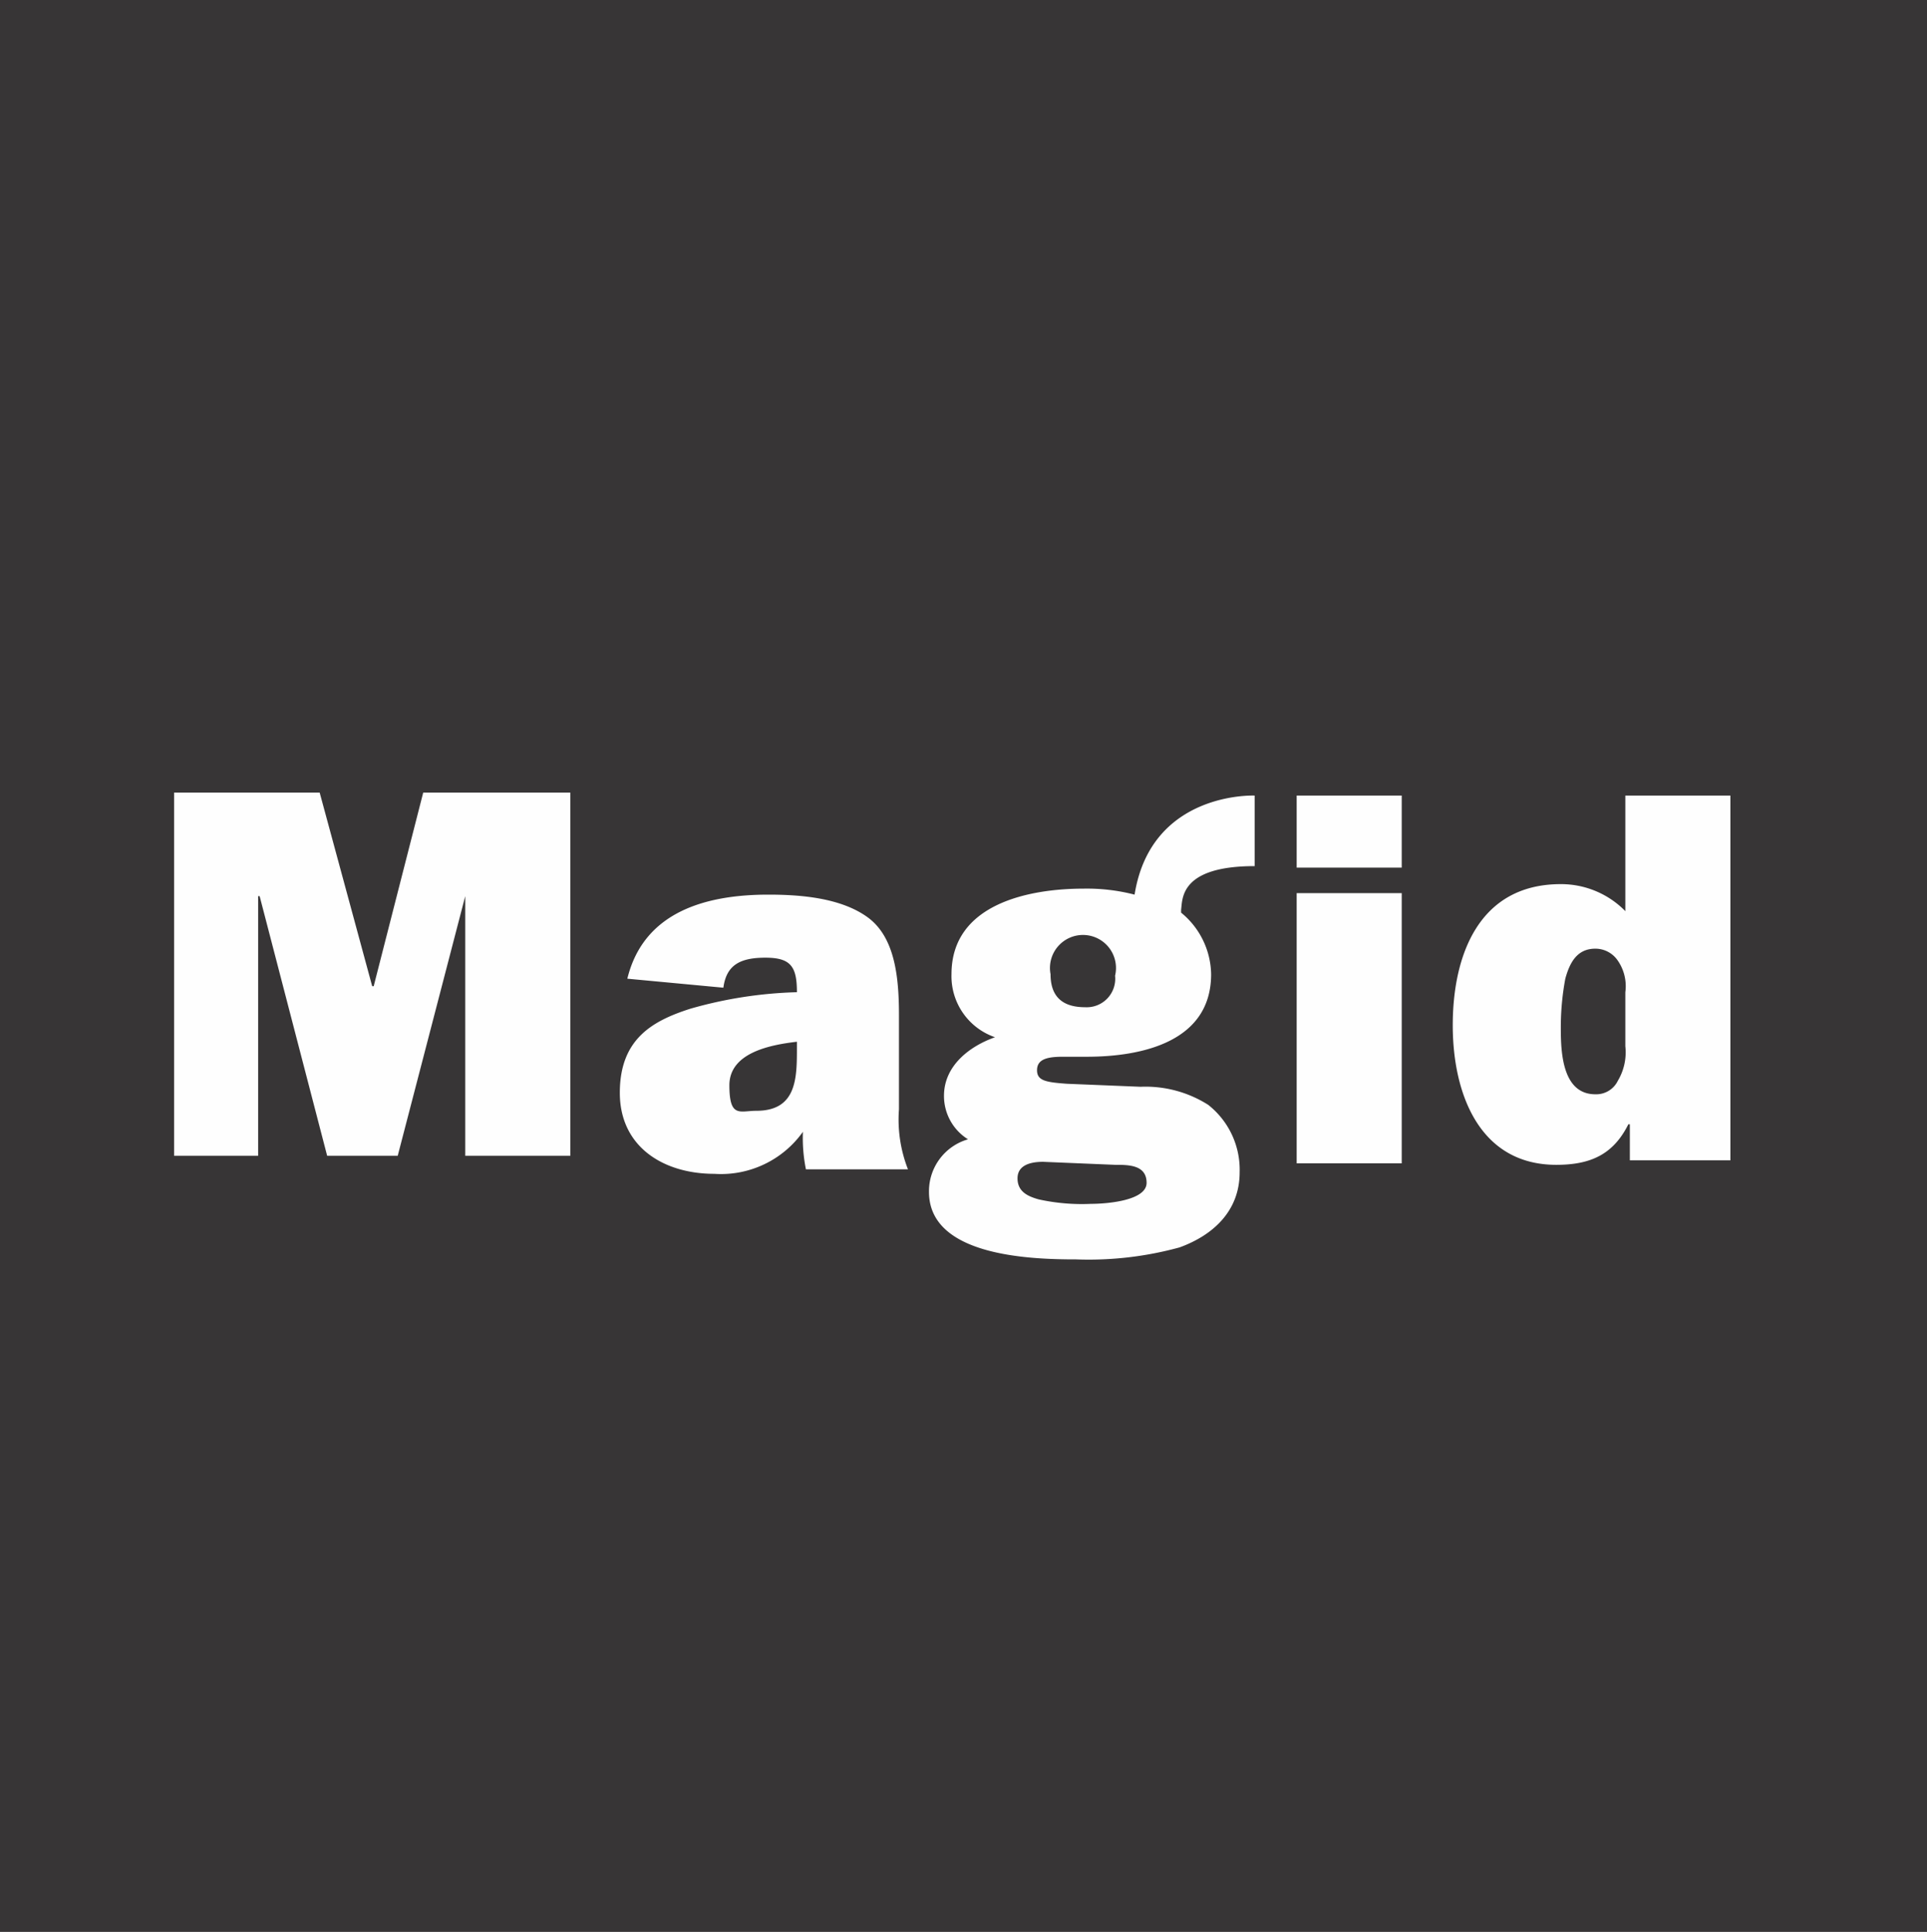 <?xml version="1.0" encoding="UTF-8"?>
<svg xmlns="http://www.w3.org/2000/svg" xmlns:xlink="http://www.w3.org/1999/xlink" id="Layer_1" data-name="Layer 1" viewBox="0 0 128.4 128.7">
  <defs>
    <mask id="mask" x="0" y="-1.04" width="128.4" height="128.66" maskUnits="userSpaceOnUse">
      <g id="mask-2">
        <polygon id="path-1" points="0 127.6 128.4 127.6 128.4 -1 0 -1 0 127.6" fill="#fff" fill-rule="evenodd"></polygon>
      </g>
    </mask>
  </defs>
  <title>logo</title>
  <g id="Home">
    <g id="Home-Screen">
      <g id="SIDE-NAV-CONDENSED">
        <g id="Magid-Logo">
          <polygon id="Fill-1" points="0 128.7 128.4 128.7 128.4 0 0 0 0 128.7" fill="#373536" fill-rule="evenodd"></polygon>
          <polygon id="Fill-2" points="24.9 65.7 24.8 65.7 21.3 52.8 11.6 52.8 11.6 77 17.2 77 17.2 59.7 17.3 59.7 21.8 77 26.5 77 31 59.7 31 59.7 31 77 38 77 38 52.8 28.2 52.8 24.9 65.7" fill="#fefefe" fill-rule="evenodd"></polygon>
          <g id="Group-10">
            <path id="Fill-3" d="M53.1,69.8v-.4c-1.7.2-4.5.7-4.5,2.9s.7,1.7,1.8,1.7C53.1,74,53.1,71.8,53.1,69.8Zm6.8-2.2v6.3a9.1,9.1,0,0,0,.6,4H53.7a10.6,10.6,0,0,1-.2-2.5,6.7,6.7,0,0,1-5.9,2.8c-3.4,0-6.3-1.8-6.3-5.4S43.5,68,46,67.2a28.4,28.4,0,0,1,7.1-1.1h0c0-1.7-.4-2.3-2.1-2.3s-2.6.5-2.8,2l-6.4-.6c1.1-4.5,5.3-5.6,9.4-5.6,2.1,0,4.8.2,6.6,1.5S59.9,65,59.9,67.6Z" fill="#fefefe" fill-rule="evenodd"></path>
            <g mask="url(#mask)">
              <polygon id="Fill-5" points="86.4 77.5 93.4 77.5 93.4 59.5 86.4 59.5 86.4 77.5" fill="#fefefe" fill-rule="evenodd"></polygon>
            </g>
            <g mask="url(#mask)">
              <path id="Fill-7" d="M107.8,72a1.6,1.6,0,0,1-1.5.9c-2.2,0-2.3-2.8-2.3-4.4a17.6,17.6,0,0,1,.3-3.3c.3-1.1.8-2,2-2a1.8,1.8,0,0,1,1.5.8,3,3,0,0,1,.5,2.1v3.6a3.7,3.7,0,0,1-.5,2.3Zm.5-19v7.7a6,6,0,0,0-4.3-1.8c-5.5,0-7.2,4.8-7.2,9.4s1.8,9.3,6.9,9.3c2.3,0,3.8-.7,4.8-2.7h.1v2.4h6.7V53Z" fill="#fefefe" fill-rule="evenodd"></path>
            </g>
            <g mask="url(#mask)">
              <path id="Fill-8" d="M72.3,67.1c-1.5,0-2.3-.7-2.3-2.2a2.2,2.2,0,1,1,4.3.1,1.9,1.9,0,0,1-2,2.1M69.5,77.4l4.8.2c.9,0,2.1,0,2.1,1.2s-2.7,1.4-3.7,1.4a13.4,13.4,0,0,1-3.5-.3c-.7-.2-1.4-.5-1.4-1.4s.9-1.1,1.7-1.1m6.1-17.8a12.7,12.7,0,0,0-3.4-.4c-3.6,0-8.8,1-8.8,5.7a4.3,4.3,0,0,0,2.9,4.2c-1.7.6-3.4,1.9-3.4,3.9a3.4,3.4,0,0,0,1.6,2.9,3.6,3.6,0,0,0-2.6,3.5c0,4.3,6.8,4.5,9.8,4.5a22.9,22.9,0,0,0,6.9-.8c2.2-.8,4-2.4,4-5a5.5,5.5,0,0,0-2.1-4.5A7.8,7.8,0,0,0,76,72.4l-4.9-.2c-1.4-.1-2-.2-2-.9s.6-.9,1.7-.9h1.6c3.7,0,8.3-1,8.3-5.5a5.4,5.4,0,0,0-2-4.1v-.2c.1-.7-.1-2.9,4.9-2.9V53s-6.9-.3-8,6.6" fill="#fefefe" fill-rule="evenodd"></path>
            </g>
            <g mask="url(#mask)">
              <polygon id="Fill-9" points="86.4 57.8 93.4 57.8 93.4 53 86.4 53 86.4 57.8" fill="#fefefe" fill-rule="evenodd"></polygon>
            </g>
          </g>
        </g>
      </g>
    </g>
  </g>
</svg>
